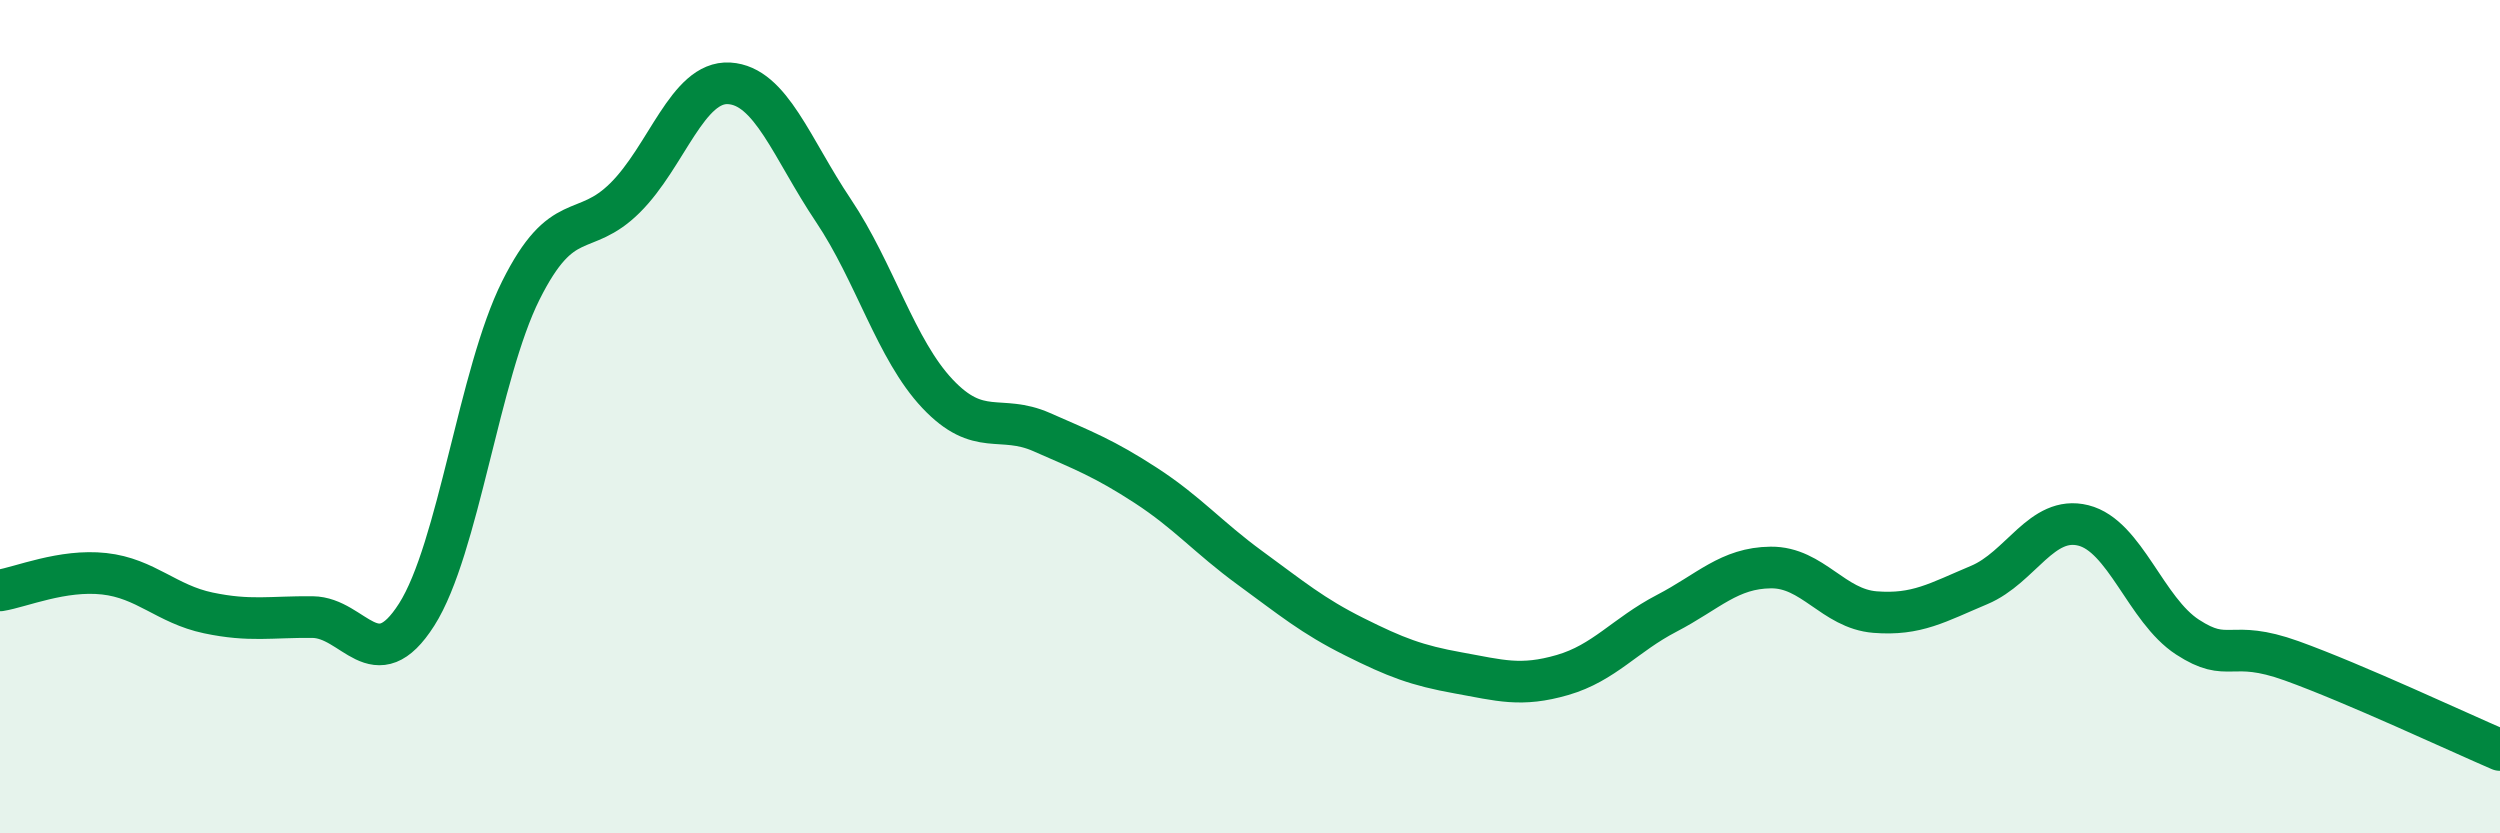 
    <svg width="60" height="20" viewBox="0 0 60 20" xmlns="http://www.w3.org/2000/svg">
      <path
        d="M 0,14.17 C 0.5,14.09 1.5,13.66 2.5,13.77 C 3.5,13.88 4,14.5 5,14.71 C 6,14.92 6.5,14.8 7.5,14.81 C 8.5,14.82 9,16.32 10,14.75 C 11,13.18 11.5,8.97 12.5,6.97 C 13.5,4.97 14,5.74 15,4.75 C 16,3.76 16.5,1.94 17.5,2 C 18.5,2.06 19,3.56 20,5.05 C 21,6.54 21.5,8.39 22.5,9.45 C 23.5,10.51 24,9.93 25,10.37 C 26,10.81 26.5,11 27.5,11.65 C 28.5,12.3 29,12.9 30,13.63 C 31,14.36 31.5,14.78 32.5,15.28 C 33.5,15.78 34,15.97 35,16.15 C 36,16.33 36.5,16.49 37.5,16.2 C 38.5,15.91 39,15.24 40,14.72 C 41,14.2 41.5,13.63 42.5,13.62 C 43.5,13.61 44,14.61 45,14.69 C 46,14.77 46.5,14.46 47.5,14.04 C 48.5,13.62 49,12.36 50,12.61 C 51,12.86 51.5,14.64 52.5,15.29 C 53.5,15.94 53.5,15.32 55,15.86 C 56.5,16.4 59,17.57 60,18L60 20L0 20Z"
        fill="#008740"
        opacity="0.1"
        stroke-linecap="round"
        stroke-linejoin="round"
      />
      <path
        d="M 0,14.17 C 0.5,14.09 1.5,13.66 2.5,13.77 C 3.5,13.88 4,14.5 5,14.71 C 6,14.92 6.5,14.8 7.5,14.81 C 8.5,14.82 9,16.32 10,14.75 C 11,13.18 11.5,8.97 12.5,6.97 C 13.5,4.97 14,5.74 15,4.75 C 16,3.76 16.5,1.94 17.5,2 C 18.5,2.06 19,3.56 20,5.05 C 21,6.54 21.5,8.39 22.5,9.45 C 23.5,10.51 24,9.93 25,10.37 C 26,10.81 26.5,11 27.5,11.65 C 28.5,12.3 29,12.9 30,13.63 C 31,14.36 31.5,14.78 32.5,15.28 C 33.5,15.78 34,15.97 35,16.15 C 36,16.33 36.5,16.49 37.5,16.2 C 38.5,15.91 39,15.24 40,14.72 C 41,14.2 41.5,13.63 42.5,13.62 C 43.5,13.61 44,14.61 45,14.69 C 46,14.77 46.5,14.46 47.5,14.04 C 48.5,13.62 49,12.36 50,12.61 C 51,12.86 51.5,14.64 52.5,15.29 C 53.5,15.94 53.5,15.32 55,15.86 C 56.5,16.4 59,17.57 60,18"
        stroke="#008740"
        stroke-width="1"
        fill="none"
        stroke-linecap="round"
        stroke-linejoin="round"
      />
    </svg>
  